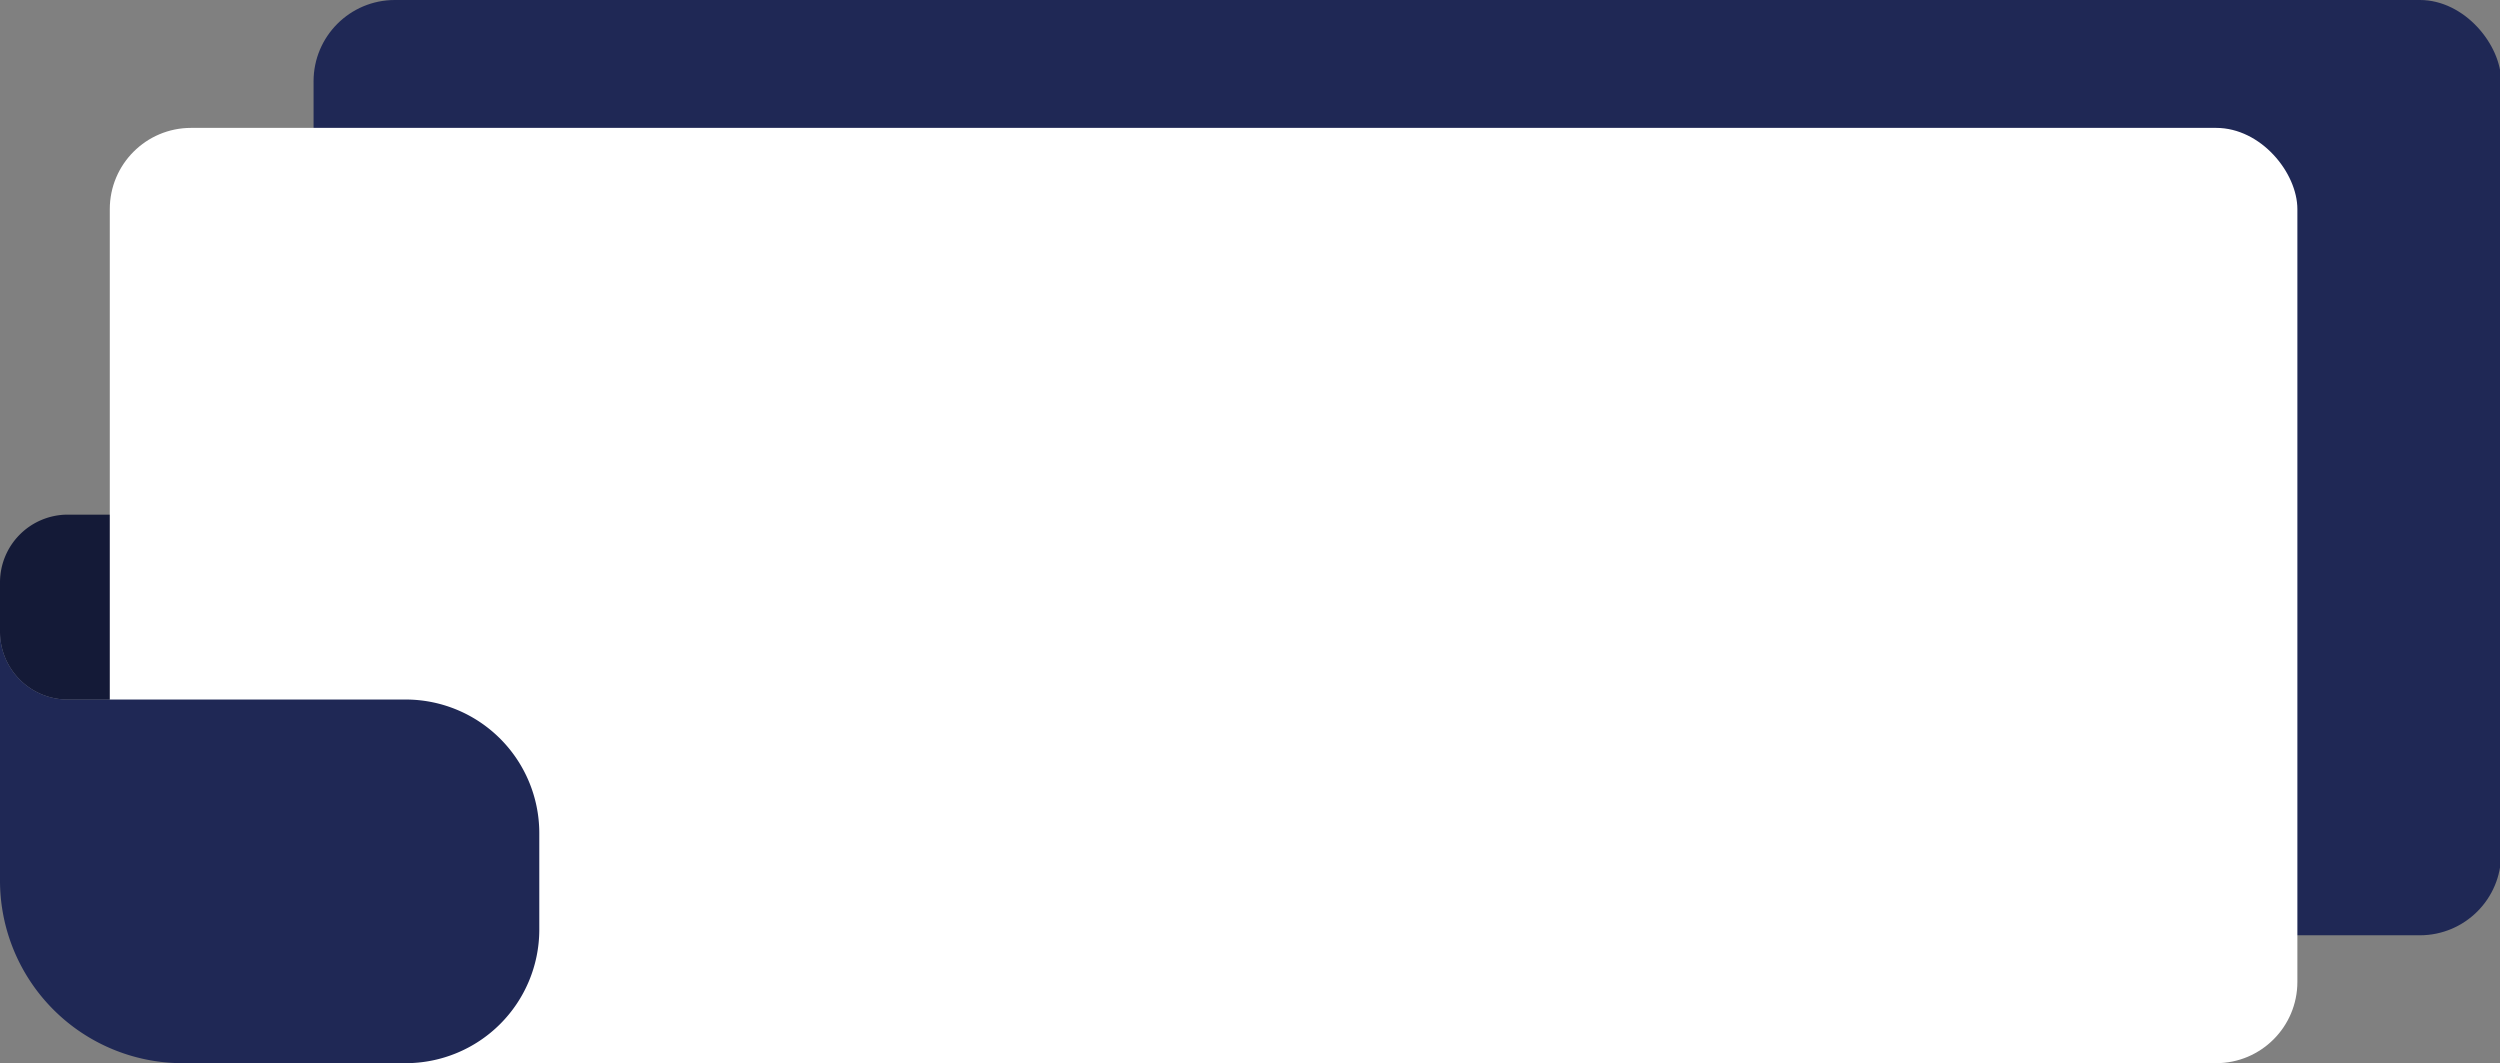 <?xml version="1.0" encoding="UTF-8" standalone="no"?><svg xmlns="http://www.w3.org/2000/svg" xmlns:xlink="http://www.w3.org/1999/xlink" fill="#000000" height="27.6" preserveAspectRatio="xMidYMid meet" version="1" viewBox="-0.0 0.0 64.9 27.6" width="64.9" zoomAndPan="magnify"><rect x="-0.0" y="0.0" width="64.9" height="27.6" fill="#808080" stroke="none"/><g data-name="Layer 2"><g data-name="Layer 1"><g id="change1_1"><rect fill="#1f2855" height="24.28" rx="2.11" width="56.79" x="8.14"/></g><g id="change2_1"><path d="M7.13,15.76v-2.4H1.75A1.76,1.76,0,0,0,0,15.12V16.4a1.76,1.76,0,0,0,1.75,1.76h3A2.41,2.41,0,0,0,7.13,15.76Z" fill="#141a37" fill-rule="evenodd"/></g><g id="change3_1"><rect fill="#ffffff" height="24.28" rx="2.11" width="56.79" x="2.85" y="3.32"/></g><g id="change1_2"><path d="M0,22.88V16.4a1.76,1.76,0,0,0,1.75,1.76h8.83A3.47,3.47,0,0,1,14,21.61v2.54a3.47,3.47,0,0,1-3.46,3.45H4.72A4.74,4.74,0,0,1,0,22.88Z" fill="#1f2855" fill-rule="evenodd"/></g></g></g></svg>